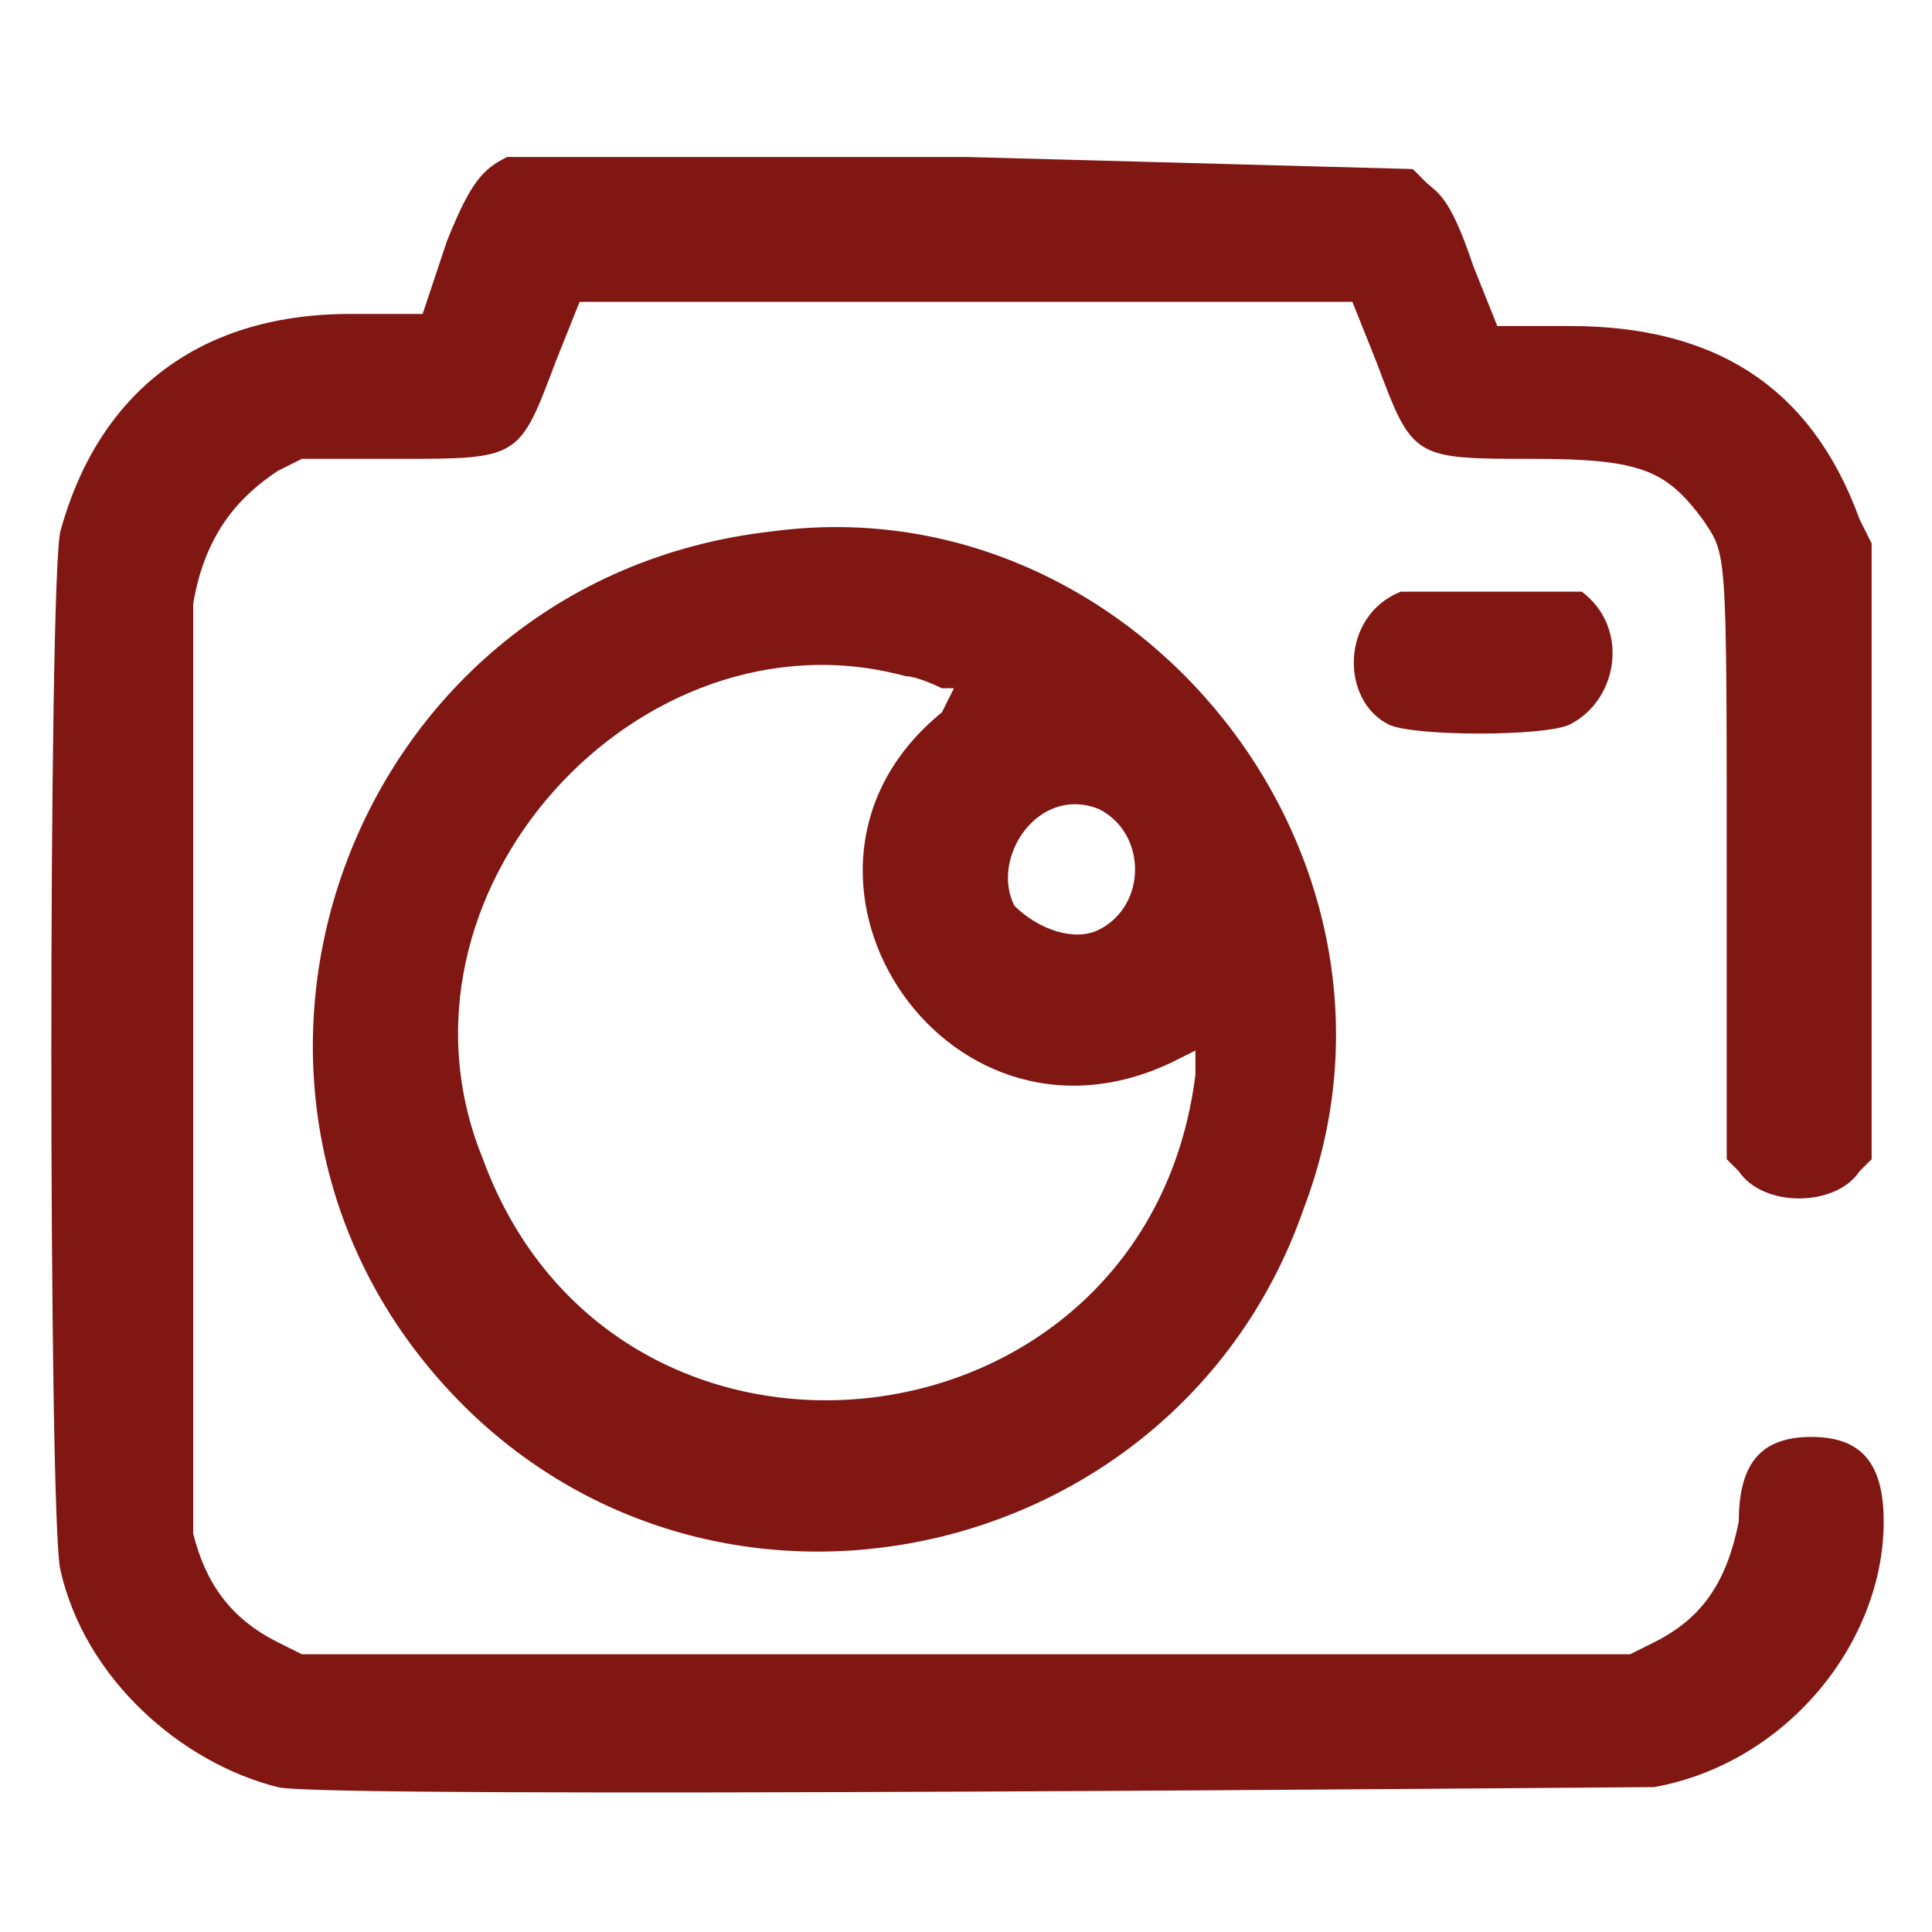 <svg xmlns="http://www.w3.org/2000/svg" xmlns:xlink="http://www.w3.org/1999/xlink" id="Layer_1" x="0px" y="0px" viewBox="0 0 16 16" style="enable-background:new 0 0 16 16;" xml:space="preserve"> <style type="text/css"> .st0{fill-rule:evenodd;clip-rule:evenodd;} .st1{fill-rule:evenodd;clip-rule:evenodd;fill:#801713;} </style> <g id="svgg"> <path id="path0" class="st0" d="M-94.5-153.7c-10.4,3.7-18.5,11.5-22.6,21.6c-3,7.5-35.1,225.6-35.1,238.1 c0,30.2,18.6,54.6,47.2,61.8c9.7,2.4,220.9,2.4,230.6,0c28.1-7.1,45.4-29,47.3-60.2l0.8-12.1L160.7-13.7 c-7.1-60.2-13.5-111.4-14.1-113.9c-3.3-12.6-12.2-22.1-24.4-26.2c-4.8-1.6-5.6-1.6-108.2-1.6l-103.3,0L-94.5-153.7 M112.2-129.8 c3.9,0.9,6.6,2.9,8.4,6.3c1.3,2.6,22.4,174.5,21.5,175.4c-0.2,0.2-2.6-0.7-5.3-2c-12.5-5.8-4.5-5.5-126.5-5.5 c-121.1,0-113.9-0.3-125.5,5l-4.2,1.9l0.4-2.5c0.2-1.4,6.1-40.3,13-86.5c8.8-59.1,12.9-84.7,13.8-86.2c1.7-2.9,4.7-5.2,8.1-5.9 C-80.4-130.6,108.4-130.7,112.2-129.8 M-12-104.8c-7,2.8-9.5,13.7-4.5,19.6c3.8,4.6,4.5,4.7,27.1,4.7c22.9,0,23.2-0.1,27.4-5.7 c3.8-5.1,1.8-13.4-4.2-17.5C31-105.6-7.8-106.5-12-104.8 M121.5,71.6c34.6,13.1,33.8,59.2-1.1,71c-6.6,2.2-212.6,2.3-219.9,0 c-30.8-9.4-36.8-49.6-9.8-66.9c9.9-6.3,6.1-6.1,123.1-6l103.1,0.1L121.5,71.6 M-19.6,90.5c-18.7,6-14.7,33.3,4.9,33.2 c21.6-0.1,22.9-32,1.4-33.6C-15.6,90-18.4,90.1-19.6,90.5 M44.6,96.4c-7.2,4.9-7,16.9,0.4,21.5c4.3,2.6,59.9,2.5,63.8-0.1 c4.4-3,5.9-5.6,5.9-10.7s-1.4-7.7-5.9-10.7c-2.6-1.7-2.8-1.8-32-1.8H47.4L44.6,96.4"></path> </g> <g id="svgg_00000092437285724186759960000016464050326675773835_"> <path id="path0_00000162331177055082408770000013771488043553760692_" class="st1" d="M4.2,1.3C4,1.4,3.9,1.5,3.7,2L3.5,2.6l-0.6,0 c-1.3,0-2.1,0.7-2.4,1.8c-0.1,0.4-0.1,8.2,0,8.6c0.2,0.9,1,1.6,1.8,1.8c0.3,0.1,11.1,0,11.4,0c1.1-0.2,1.9-1.2,1.9-2.2 c0-0.5-0.2-0.7-0.6-0.7c-0.4,0-0.6,0.2-0.6,0.7c-0.1,0.5-0.3,0.8-0.7,1l-0.2,0.1H8H2.5l-0.2-0.1c-0.4-0.2-0.6-0.5-0.7-0.9 c0-0.3,0-7.4,0-7.7C1.7,4.4,2,4.1,2.3,3.9l0.2-0.1l0.8,0c1,0,1,0,1.3-0.8l0.2-0.5H8h3.2L11.4,3c0.3,0.8,0.3,0.8,1.3,0.8 c0.9,0,1.1,0.1,1.4,0.5c0.2,0.3,0.2,0.2,0.2,2.9l0,2.4l0.1,0.1c0.2,0.3,0.8,0.3,1,0l0.1-0.1V7.1V4.5l-0.1-0.2 c-0.4-1.1-1.2-1.6-2.4-1.6l-0.6,0l-0.2-0.5c-0.2-0.6-0.3-0.6-0.4-0.7l-0.1-0.1L8,1.3C4.7,1.3,4.3,1.3,4.2,1.3 M6.4,4.4 c-3.6,0.4-5.1,4.8-2.5,7.3c2.2,2.1,5.9,1.2,6.9-1.7C11.9,7.1,9.4,4,6.4,4.4 M11.6,4.9c-0.5,0.2-0.5,0.9-0.1,1.1 c0.2,0.1,1.3,0.1,1.5,0c0.4-0.2,0.5-0.8,0.1-1.1L13,4.9l-0.6,0C11.9,4.9,11.7,4.9,11.6,4.9 M7.5,5.6c0.1,0,0.3,0.1,0.3,0.1l0.1,0 L7.8,5.9c-1.6,1.3,0,3.8,1.9,2.9l0.2-0.1l0,0.2C9.5,12.1,5.1,12.6,4,9.6C3.1,7.4,5.3,5,7.5,5.6 M9.1,6.7c0.4,0.2,0.4,0.8,0,1 c-0.2,0.1-0.5,0-0.7-0.2C8.2,7.1,8.6,6.5,9.1,6.7"></path> </g> </svg>